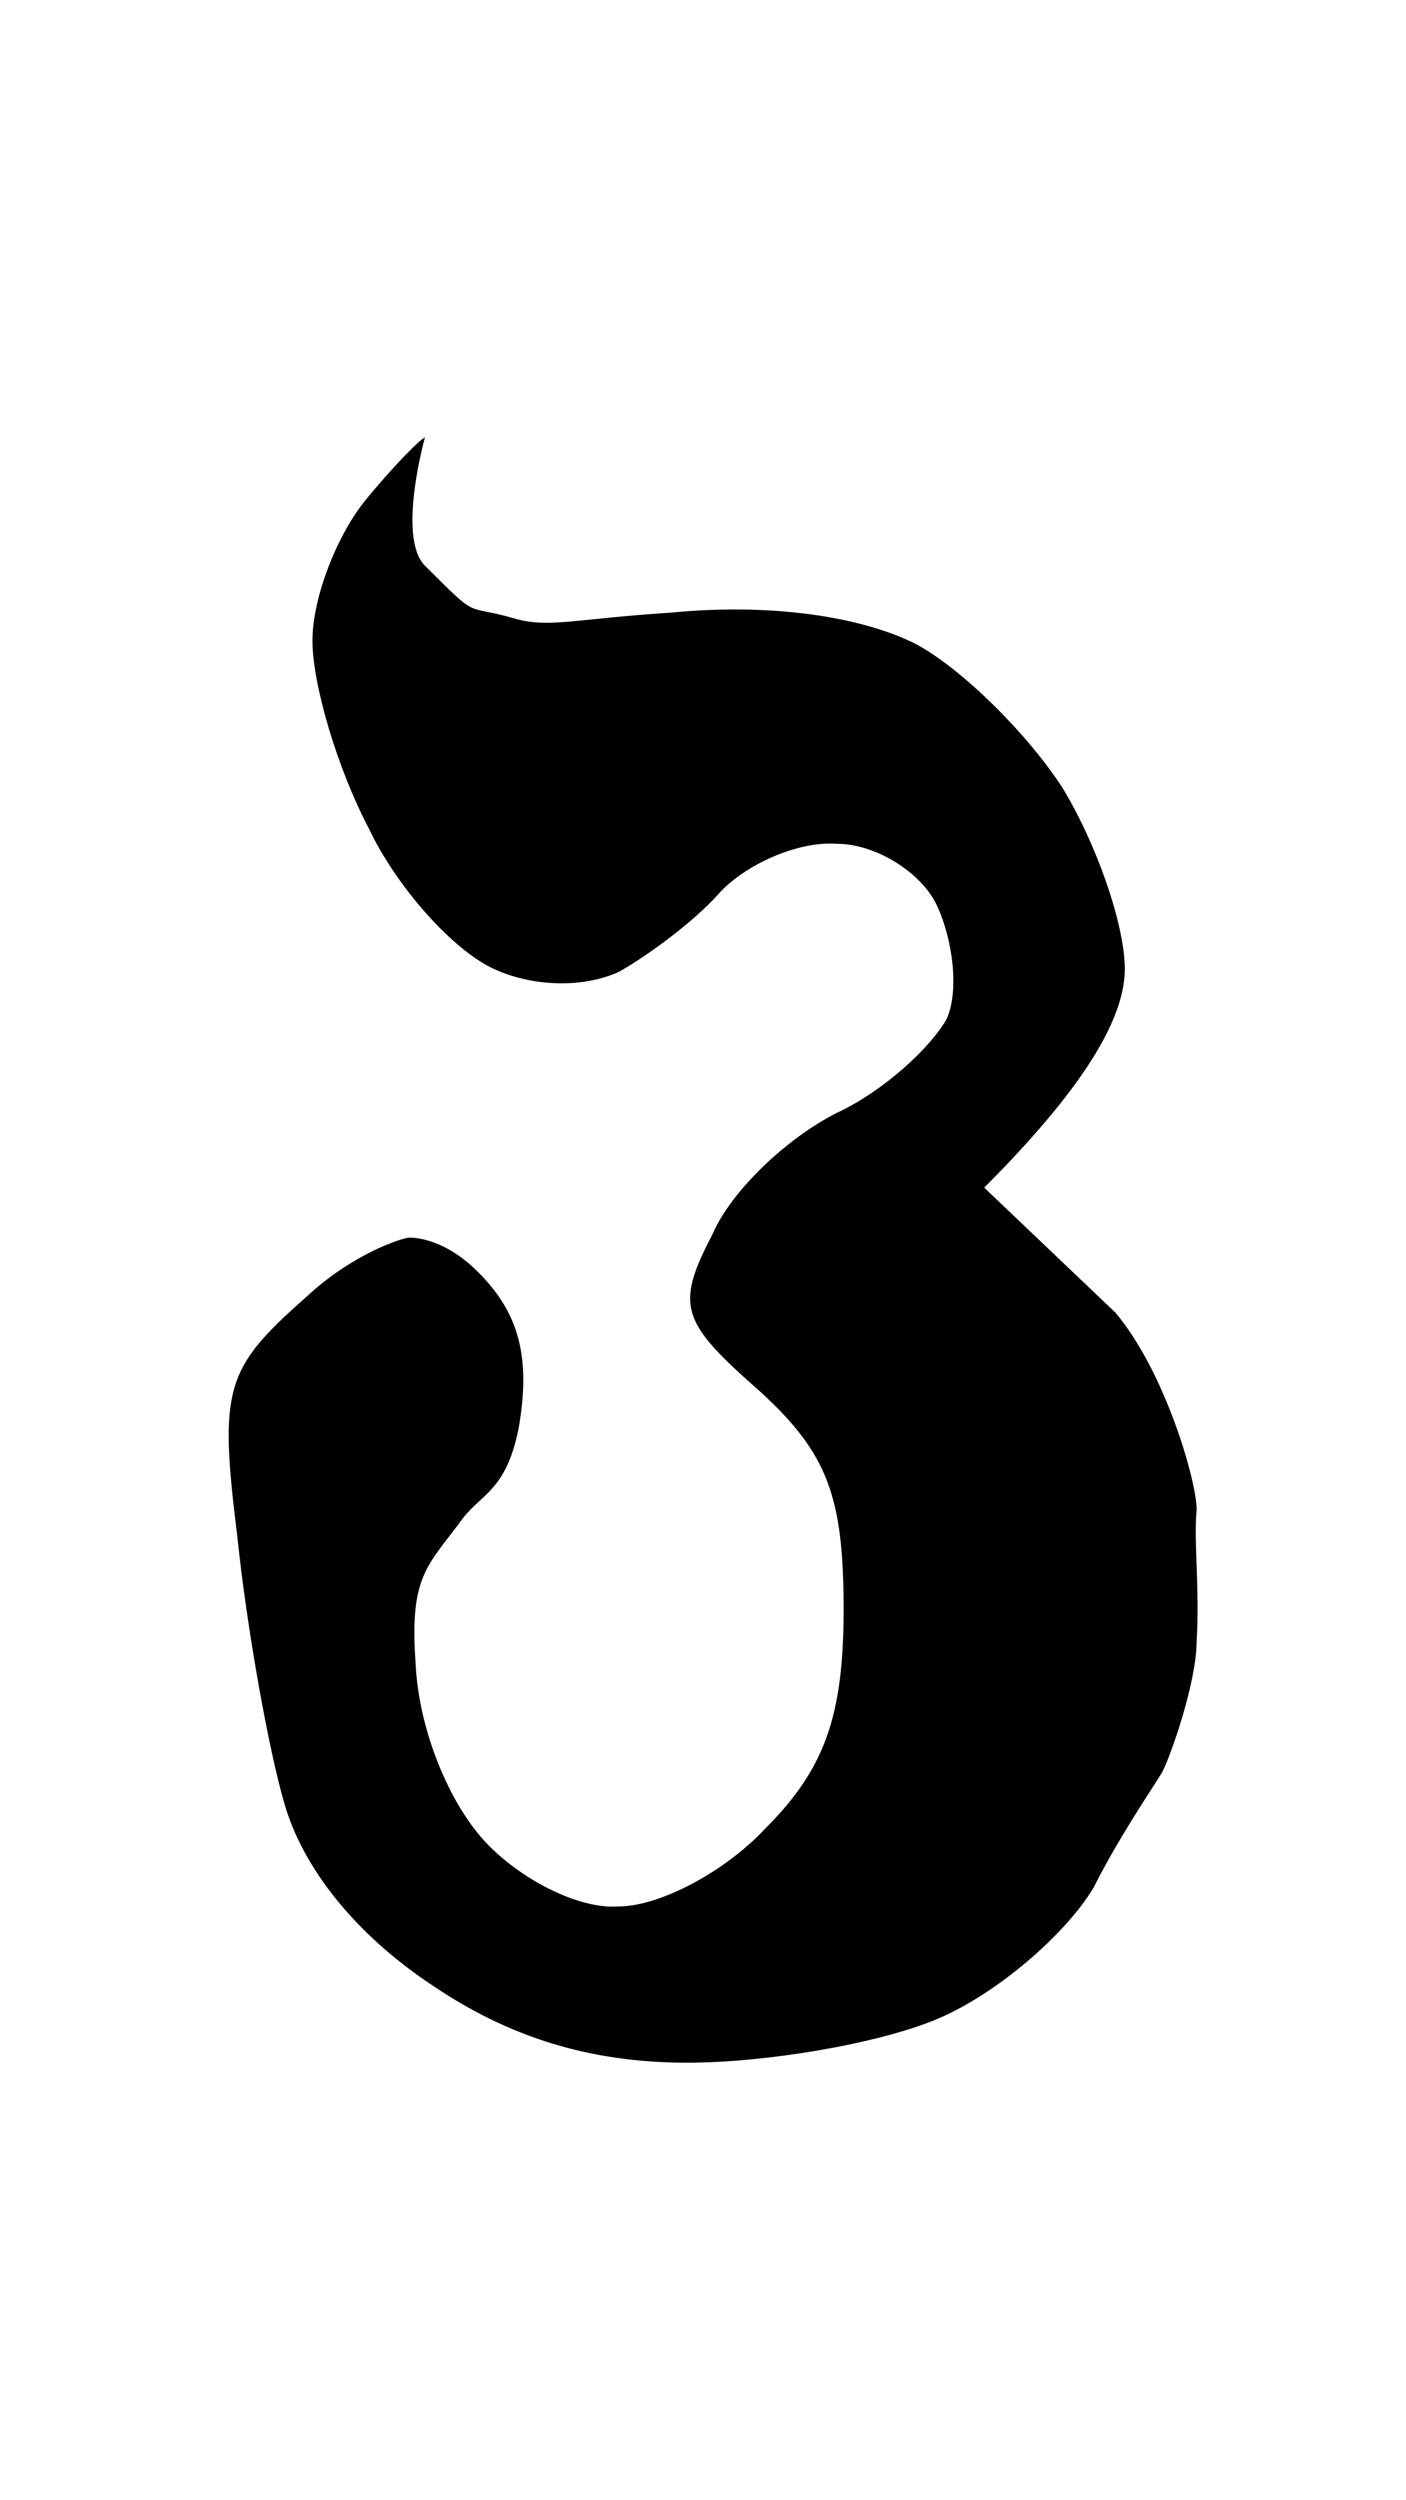 <svg version="1.2" xmlns="http://www.w3.org/2000/svg" viewBox="0 0 45 80" width="45" height="80">
	<title>Ostron M</title>
	<style>
		.s0 { fill: #010101 } 
	</style>
	<g id="Background">
		<path id="Path 1" class="s0" d="m38.3 52.5c0 1.3-0.8 3.6-1.1 4.2-0.3 0.5-1.4 2.1-2.2 3.7-0.9 1.5-3.1 3.4-5 4.2-1.9 0.8-5.5 1.4-8 1.4-3.1 0-5.7-0.8-8.2-2.5-2.4-1.6-4.1-3.7-4.7-5.8-0.5-1.7-1.2-5.6-1.5-8.5-0.6-4.8-0.4-5.4 2.2-7.7 1.5-1.4 3.1-1.9 3.3-1.9 0.3 0 1.2 0.1 2.2 1.1 1.3 1.3 1.7 2.7 1.3 5-0.4 2-1.2 2.1-1.8 2.9-1.1 1.5-1.7 1.8-1.5 4.6 0.1 2.2 1.1 4.5 2.2 5.7 1.1 1.2 3 2.2 4.3 2.1 1.3 0 3.4-1.1 4.7-2.5 1.9-1.9 2.5-3.6 2.5-7 0-3.6-0.5-5-2.7-7-2.5-2.2-2.7-2.7-1.5-5 0.6-1.4 2.4-3.1 4-3.9 1.5-0.7 3-2.1 3.5-3 0.4-0.9 0.2-2.5-0.3-3.6-0.5-1.1-2-2-3.2-2-1.3-0.1-3 0.7-3.8 1.6-0.8 0.9-2.3 2-3.2 2.5-1.1 0.5-2.7 0.5-4-0.1-1.3-0.6-3.1-2.6-4-4.5-1-1.9-1.8-4.6-1.8-6 0-1.4 0.8-3.4 1.7-4.5 0.9-1.1 1.8-2 1.9-2 0 0-0.9 3.2 0 4.1 1.8 1.8 1.2 1.2 2.9 1.7 1.1 0.3 1.9 0 5-0.2 3.1-0.3 6 0.1 7.8 1 1.5 0.8 3.6 2.9 4.7 4.6 1.1 1.8 2 4.4 2 5.8 0 1.4-1 3.5-4.5 7l4.2 4c1.6 1.9 2.6 5.4 2.6 6.3-0.1 1 0.1 2.5 0 4.2zm-22.3-30.5m22 30"/>
	</g>
</svg>